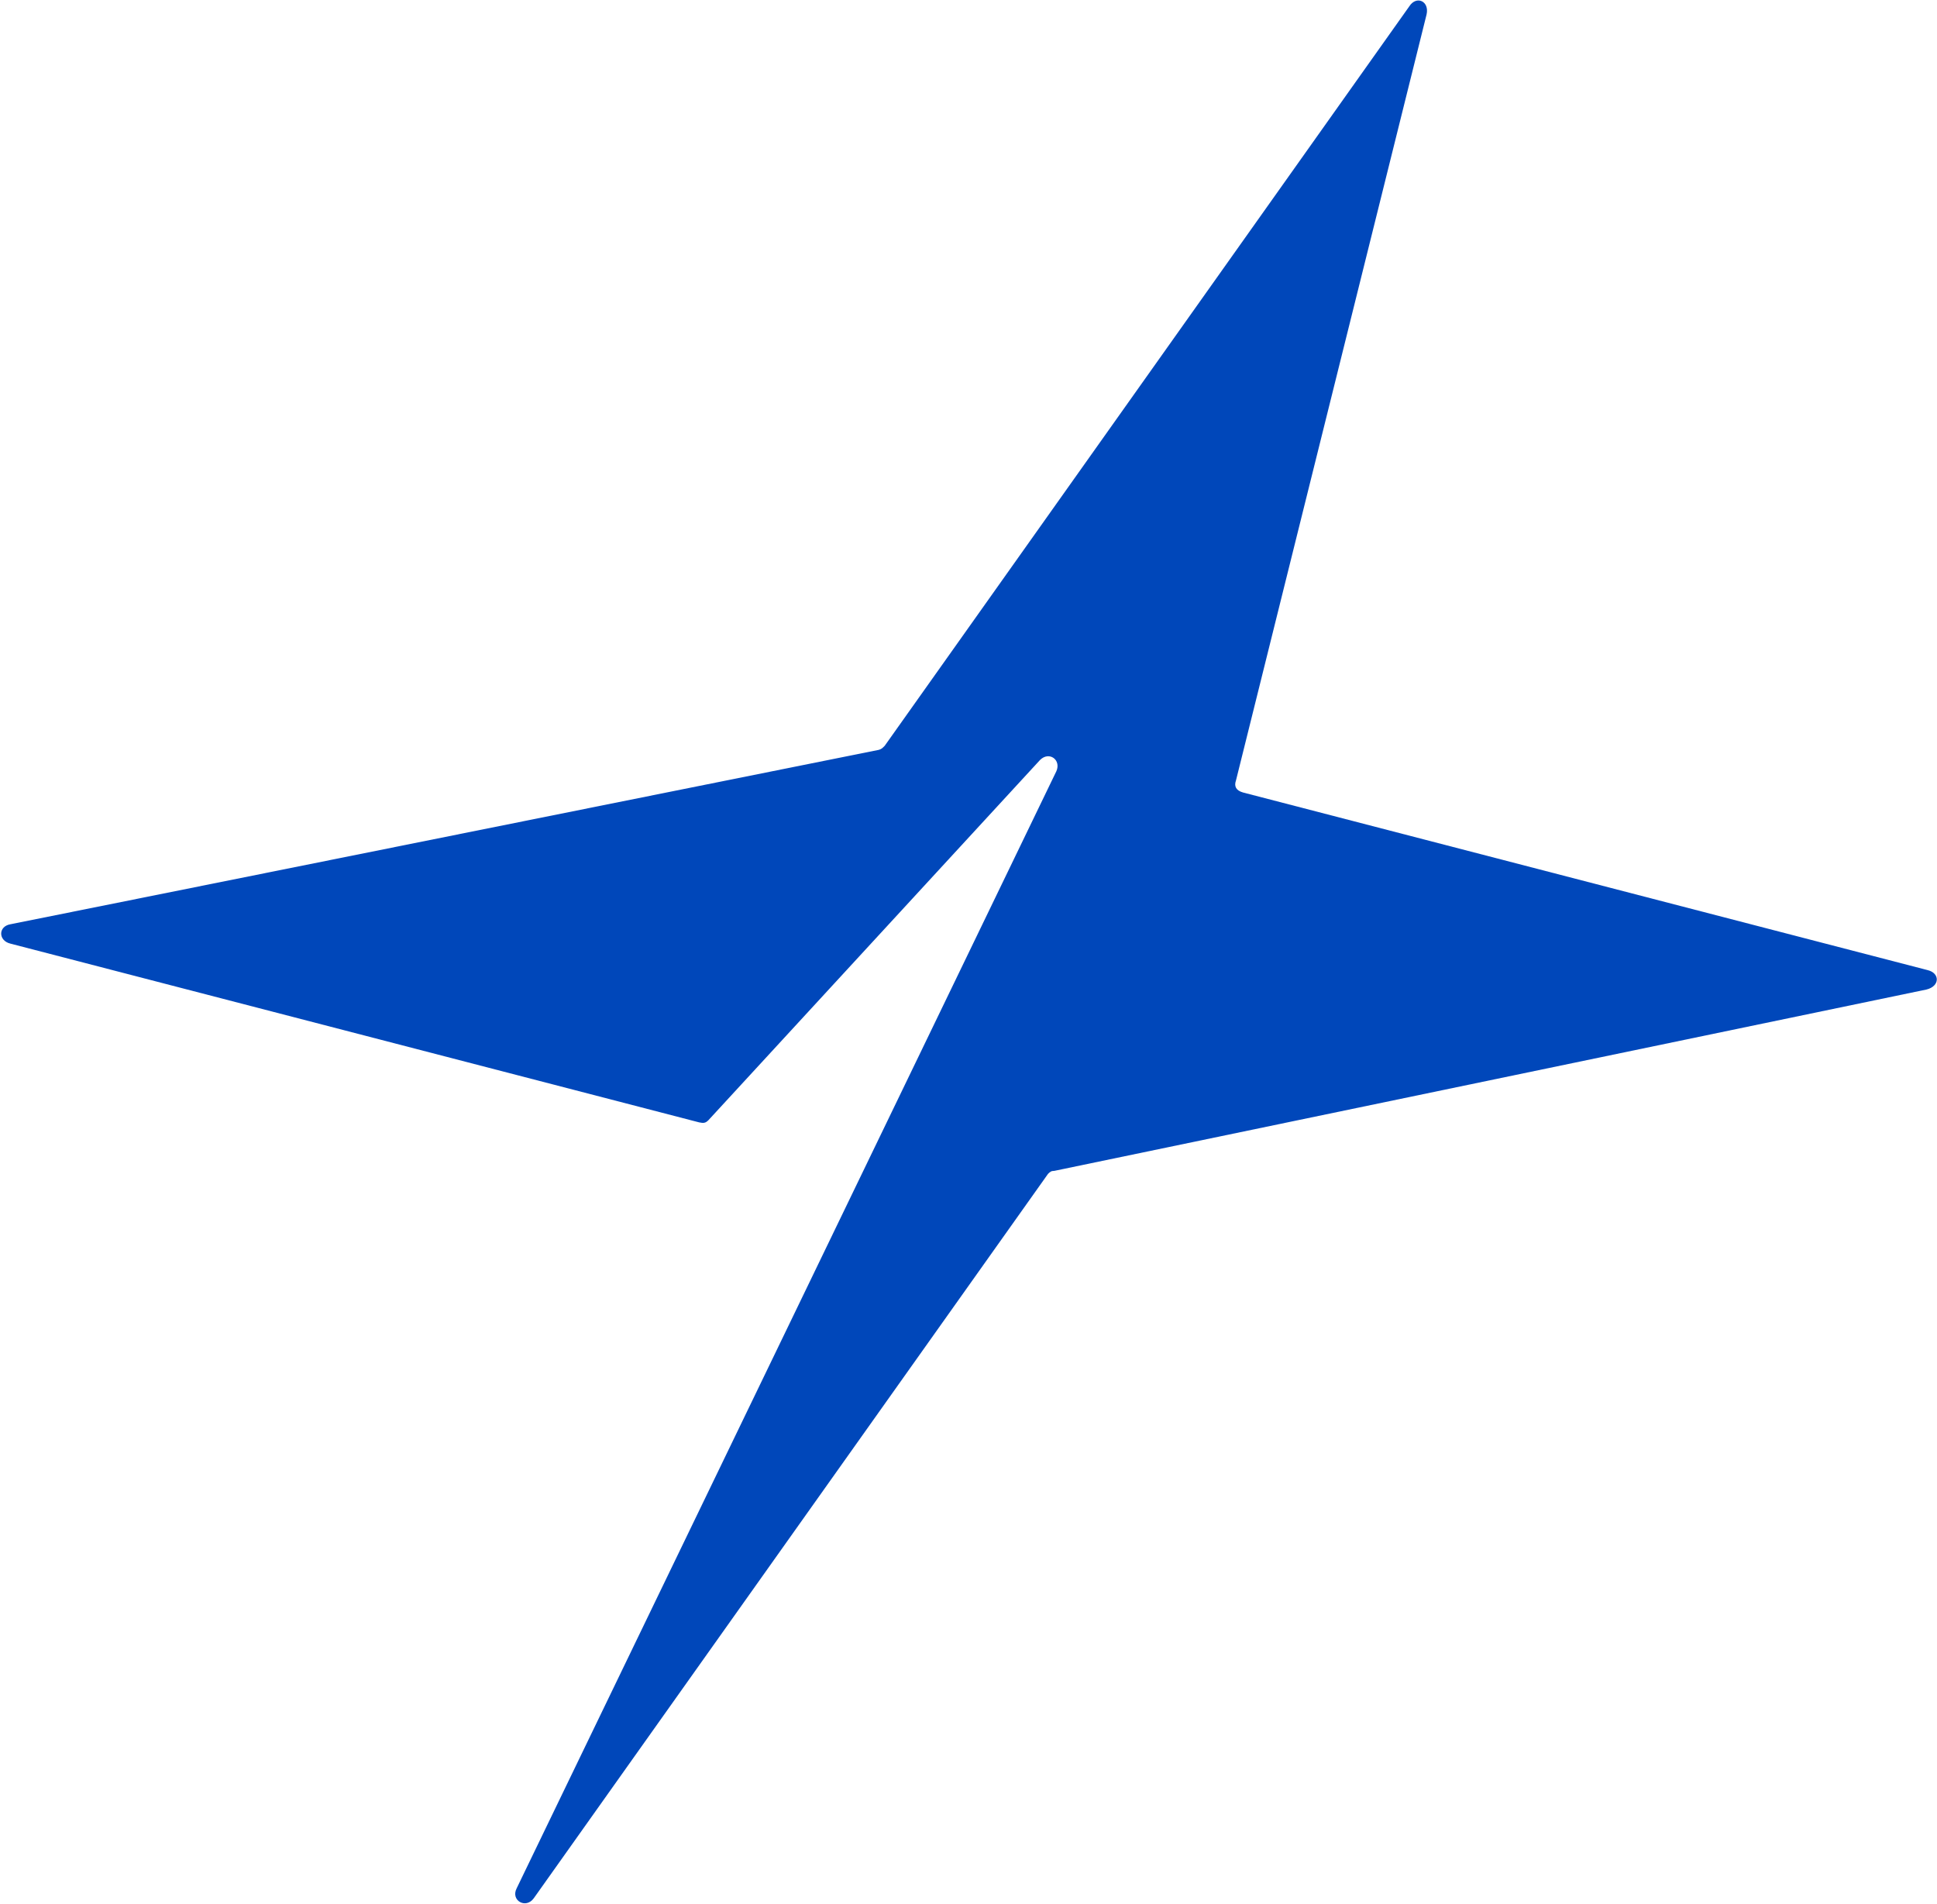 <svg xmlns="http://www.w3.org/2000/svg" version="1.2" viewBox="0 0 1554 1527"><defs><clipPath id="a" clipPathUnits="userSpaceOnUse"><path d="M-2885.06-10186.75h9668.94V2409.62h-9668.94z"/></clipPath></defs><g clip-path="url(#a)"><path fill="#0047ba" fill-rule="evenodd" d="M1130.7 5c5.7-8.8 16.2-4.1 13.8 6.6L991.6 626c-1.7 4.7 0 8.1 5.7 9.7l549.3 142.5c9.8 2.4 9.8 12.8-.9 15.5L845.8 939.2c-2.4 0-3.3.7-5 2.4l-412.6 581.1c-6.4 8.8-18.7 1.7-13.7-8l433-896.1c4-9-5.7-16.3-13.1-9l-266.1 289c-2.4 2.4-4 2.4-7.4 1.7L8.3 756.9c-9.8-2.4-9.8-13.8 0-15.5L705 601.5c2.4-.7 3.1-1.6 4.8-3.3z"/></g></svg>